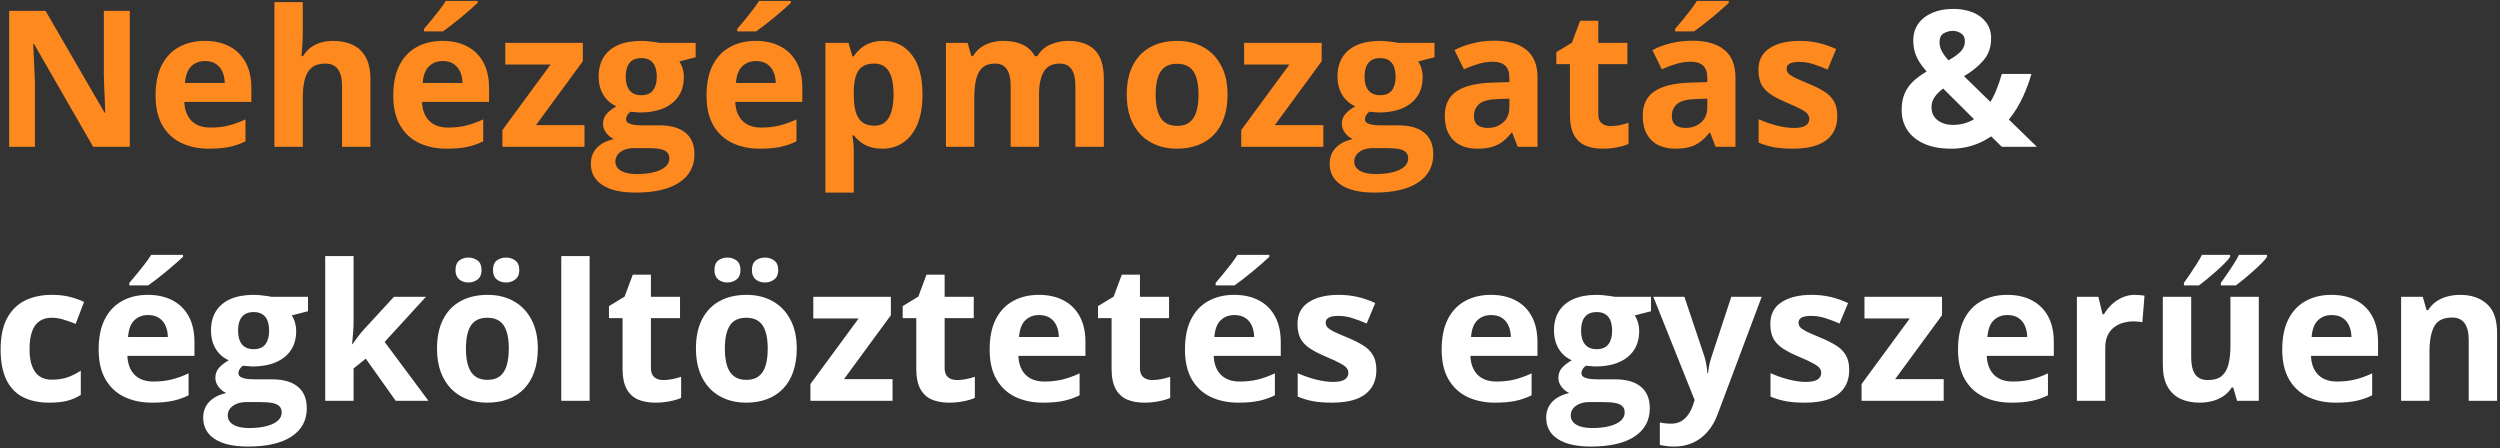 <svg xmlns="http://www.w3.org/2000/svg" width="630" height="113" viewBox="0 0 630 113" fill="none"><rect x="0" y="0" width="630" height="113" fill="#333333" stroke="none"/><path d="M32.711 37H23.477L8.57 11.078H8.359C8.422 12.156 8.477 13.242 8.523 14.336C8.57 15.43 8.617 16.523 8.664 17.617C8.711 18.695 8.758 19.781 8.805 20.875V37H2.312V2.734H11.477L26.359 28.398H26.523C26.492 27.336 26.453 26.281 26.406 25.234C26.359 24.188 26.312 23.141 26.266 22.094C26.234 21.047 26.203 20 26.172 18.953V2.734H32.711V37ZM51.602 10.305C54.023 10.305 56.109 10.773 57.859 11.711C59.609 12.633 60.961 13.977 61.914 15.742C62.867 17.508 63.344 19.664 63.344 22.211V25.68H46.445C46.523 27.695 47.125 29.281 48.25 30.438C49.391 31.578 50.969 32.148 52.984 32.148C54.656 32.148 56.188 31.977 57.578 31.633C58.969 31.289 60.398 30.773 61.867 30.086V35.617C60.57 36.258 59.211 36.727 57.789 37.023C56.383 37.32 54.672 37.469 52.656 37.469C50.031 37.469 47.703 36.984 45.672 36.016C43.656 35.047 42.07 33.57 40.914 31.586C39.773 29.602 39.203 27.102 39.203 24.086C39.203 21.023 39.719 18.477 40.75 16.445C41.797 14.398 43.25 12.867 45.109 11.852C46.969 10.82 49.133 10.305 51.602 10.305ZM51.648 15.391C50.258 15.391 49.102 15.836 48.18 16.727C47.273 17.617 46.75 19.016 46.609 20.922H56.641C56.625 19.859 56.43 18.914 56.055 18.086C55.695 17.258 55.148 16.602 54.414 16.117C53.695 15.633 52.773 15.391 51.648 15.391ZM76.305 0.531V7.961C76.305 9.258 76.258 10.492 76.164 11.664C76.086 12.836 76.023 13.664 75.977 14.148H76.352C76.914 13.242 77.578 12.508 78.344 11.945C79.125 11.383 79.984 10.969 80.922 10.703C81.859 10.438 82.867 10.305 83.945 10.305C85.836 10.305 87.484 10.641 88.891 11.312C90.297 11.969 91.391 13.008 92.172 14.43C92.953 15.836 93.344 17.664 93.344 19.914V37H86.195V21.695C86.195 19.82 85.852 18.406 85.164 17.453C84.477 16.5 83.414 16.023 81.977 16.023C80.539 16.023 79.406 16.359 78.578 17.031C77.75 17.688 77.164 18.664 76.82 19.961C76.477 21.242 76.305 22.812 76.305 24.672V37H69.156V0.531H76.305ZM111.508 10.305C113.93 10.305 116.016 10.773 117.766 11.711C119.516 12.633 120.867 13.977 121.82 15.742C122.773 17.508 123.25 19.664 123.25 22.211V25.68H106.352C106.43 27.695 107.031 29.281 108.156 30.438C109.297 31.578 110.875 32.148 112.891 32.148C114.562 32.148 116.094 31.977 117.484 31.633C118.875 31.289 120.305 30.773 121.773 30.086V35.617C120.477 36.258 119.117 36.727 117.695 37.023C116.289 37.32 114.578 37.469 112.562 37.469C109.938 37.469 107.609 36.984 105.578 36.016C103.562 35.047 101.977 33.57 100.82 31.586C99.68 29.602 99.109 27.102 99.109 24.086C99.109 21.023 99.625 18.477 100.656 16.445C101.703 14.398 103.156 12.867 105.016 11.852C106.875 10.82 109.039 10.305 111.508 10.305ZM111.555 15.391C110.164 15.391 109.008 15.836 108.086 16.727C107.18 17.617 106.656 19.016 106.516 20.922H116.547C116.531 19.859 116.336 18.914 115.961 18.086C115.602 17.258 115.055 16.602 114.32 16.117C113.602 15.633 112.68 15.391 111.555 15.391ZM120.367 0.227V0.719C119.914 1.156 119.32 1.695 118.586 2.336C117.852 2.977 117.062 3.648 116.219 4.352C115.375 5.039 114.547 5.703 113.734 6.344C112.922 6.969 112.211 7.492 111.602 7.914H106.844V7.281C107.359 6.688 107.953 5.984 108.625 5.172C109.312 4.344 109.992 3.492 110.664 2.617C111.336 1.742 111.898 0.945 112.352 0.227H120.367ZM147.297 37H126.602V32.781L138.742 16.258H127.328V10.797H146.875V15.438L135.062 31.539H147.297V37ZM160.164 48.531C156.508 48.531 153.711 47.891 151.773 46.609C149.852 45.344 148.891 43.562 148.891 41.266C148.891 39.688 149.383 38.367 150.367 37.305C151.352 36.242 152.797 35.484 154.703 35.031C153.969 34.719 153.328 34.211 152.781 33.508C152.234 32.789 151.961 32.031 151.961 31.234C151.961 30.234 152.25 29.406 152.828 28.75C153.406 28.078 154.242 27.422 155.336 26.781C153.961 26.188 152.867 25.234 152.055 23.922C151.258 22.609 150.859 21.062 150.859 19.281C150.859 17.375 151.273 15.758 152.102 14.43C152.945 13.086 154.164 12.062 155.758 11.359C157.367 10.656 159.32 10.305 161.617 10.305C162.102 10.305 162.664 10.336 163.305 10.398C163.945 10.461 164.531 10.531 165.062 10.609C165.609 10.688 165.977 10.75 166.164 10.797H175.305V14.43L171.203 15.484C171.578 16.062 171.859 16.68 172.047 17.336C172.234 17.992 172.328 18.688 172.328 19.422C172.328 22.234 171.344 24.43 169.375 26.008C167.422 27.57 164.703 28.352 161.219 28.352C160.391 28.305 159.609 28.242 158.875 28.164C158.516 28.445 158.242 28.742 158.055 29.055C157.867 29.367 157.773 29.695 157.773 30.039C157.773 30.383 157.914 30.672 158.195 30.906C158.492 31.125 158.93 31.297 159.508 31.422C160.102 31.531 160.836 31.586 161.711 31.586H166.164C169.039 31.586 171.227 32.203 172.727 33.438C174.242 34.672 175 36.484 175 38.875C175 41.938 173.719 44.312 171.156 46C168.609 47.688 164.945 48.531 160.164 48.531ZM160.469 43.867C162.172 43.867 163.633 43.703 164.852 43.375C166.086 43.062 167.031 42.609 167.688 42.016C168.344 41.438 168.672 40.742 168.672 39.93C168.672 39.273 168.477 38.75 168.086 38.359C167.711 37.984 167.133 37.719 166.352 37.562C165.586 37.406 164.602 37.328 163.398 37.328H159.695C158.82 37.328 158.031 37.469 157.328 37.75C156.641 38.031 156.094 38.422 155.688 38.922C155.281 39.438 155.078 40.031 155.078 40.703C155.078 41.688 155.547 42.461 156.484 43.023C157.438 43.586 158.766 43.867 160.469 43.867ZM161.617 23.992C162.961 23.992 163.945 23.578 164.57 22.75C165.195 21.922 165.508 20.797 165.508 19.375C165.508 17.797 165.18 16.617 164.523 15.836C163.883 15.039 162.914 14.641 161.617 14.641C160.305 14.641 159.32 15.039 158.664 15.836C158.008 16.617 157.68 17.797 157.68 19.375C157.68 20.797 158 21.922 158.641 22.75C159.297 23.578 160.289 23.992 161.617 23.992ZM190.445 10.305C192.867 10.305 194.953 10.773 196.703 11.711C198.453 12.633 199.805 13.977 200.758 15.742C201.711 17.508 202.188 19.664 202.188 22.211V25.68H185.289C185.367 27.695 185.969 29.281 187.094 30.438C188.234 31.578 189.812 32.148 191.828 32.148C193.5 32.148 195.031 31.977 196.422 31.633C197.812 31.289 199.242 30.773 200.711 30.086V35.617C199.414 36.258 198.055 36.727 196.633 37.023C195.227 37.32 193.516 37.469 191.5 37.469C188.875 37.469 186.547 36.984 184.516 36.016C182.5 35.047 180.914 33.57 179.758 31.586C178.617 29.602 178.047 27.102 178.047 24.086C178.047 21.023 178.562 18.477 179.594 16.445C180.641 14.398 182.094 12.867 183.953 11.852C185.812 10.82 187.977 10.305 190.445 10.305ZM190.492 15.391C189.102 15.391 187.945 15.836 187.023 16.727C186.117 17.617 185.594 19.016 185.453 20.922H195.484C195.469 19.859 195.273 18.914 194.898 18.086C194.539 17.258 193.992 16.602 193.258 16.117C192.539 15.633 191.617 15.391 190.492 15.391ZM199.305 0.227V0.719C198.852 1.156 198.258 1.695 197.523 2.336C196.789 2.977 196 3.648 195.156 4.352C194.312 5.039 193.484 5.703 192.672 6.344C191.859 6.969 191.148 7.492 190.539 7.914H185.781V7.281C186.297 6.688 186.891 5.984 187.562 5.172C188.25 4.344 188.93 3.492 189.602 2.617C190.273 1.742 190.836 0.945 191.289 0.227H199.305ZM222.578 10.305C225.531 10.305 227.914 11.453 229.727 13.75C231.555 16.047 232.469 19.414 232.469 23.852C232.469 26.82 232.039 29.32 231.18 31.352C230.32 33.367 229.133 34.891 227.617 35.922C226.102 36.953 224.359 37.469 222.391 37.469C221.125 37.469 220.039 37.312 219.133 37C218.227 36.672 217.453 36.258 216.812 35.758C216.172 35.242 215.617 34.695 215.148 34.117H214.773C214.898 34.742 214.992 35.383 215.055 36.039C215.117 36.695 215.148 37.336 215.148 37.961V48.531H208V10.797H213.812L214.82 14.195H215.148C215.617 13.492 216.188 12.844 216.859 12.25C217.531 11.656 218.336 11.188 219.273 10.844C220.227 10.484 221.328 10.305 222.578 10.305ZM220.281 16.023C219.031 16.023 218.039 16.281 217.305 16.797C216.57 17.312 216.031 18.086 215.688 19.117C215.359 20.148 215.18 21.453 215.148 23.031V23.805C215.148 25.492 215.305 26.922 215.617 28.094C215.945 29.266 216.484 30.156 217.234 30.766C218 31.375 219.047 31.68 220.375 31.68C221.469 31.68 222.367 31.375 223.07 30.766C223.773 30.156 224.297 29.266 224.641 28.094C225 26.906 225.18 25.461 225.18 23.758C225.18 21.195 224.781 19.266 223.984 17.969C223.188 16.672 221.953 16.023 220.281 16.023ZM269.148 10.305C272.117 10.305 274.359 11.07 275.875 12.602C277.406 14.117 278.172 16.555 278.172 19.914V37H271V21.695C271 19.82 270.68 18.406 270.039 17.453C269.398 16.5 268.406 16.023 267.062 16.023C265.172 16.023 263.828 16.703 263.031 18.062C262.234 19.406 261.836 21.336 261.836 23.852V37H254.688V21.695C254.688 20.445 254.547 19.398 254.266 18.555C253.984 17.711 253.555 17.078 252.977 16.656C252.398 16.234 251.656 16.023 250.75 16.023C249.422 16.023 248.375 16.359 247.609 17.031C246.859 17.688 246.32 18.664 245.992 19.961C245.68 21.242 245.523 22.812 245.523 24.672V37H238.375V10.797H243.836L244.797 14.148H245.195C245.727 13.242 246.391 12.508 247.188 11.945C248 11.383 248.891 10.969 249.859 10.703C250.828 10.438 251.812 10.305 252.812 10.305C254.734 10.305 256.359 10.617 257.688 11.242C259.031 11.867 260.062 12.836 260.781 14.148H261.414C262.195 12.805 263.297 11.828 264.719 11.219C266.156 10.609 267.633 10.305 269.148 10.305ZM309.344 23.852C309.344 26.039 309.047 27.977 308.453 29.664C307.875 31.352 307.023 32.781 305.898 33.953C304.789 35.109 303.445 35.984 301.867 36.578C300.305 37.172 298.539 37.469 296.57 37.469C294.727 37.469 293.031 37.172 291.484 36.578C289.953 35.984 288.617 35.109 287.477 33.953C286.352 32.781 285.477 31.352 284.852 29.664C284.242 27.977 283.938 26.039 283.938 23.852C283.938 20.945 284.453 18.484 285.484 16.469C286.516 14.453 287.984 12.922 289.891 11.875C291.797 10.828 294.07 10.305 296.711 10.305C299.164 10.305 301.336 10.828 303.227 11.875C305.133 12.922 306.625 14.453 307.703 16.469C308.797 18.484 309.344 20.945 309.344 23.852ZM291.227 23.852C291.227 25.57 291.414 27.016 291.789 28.188C292.164 29.359 292.75 30.242 293.547 30.836C294.344 31.43 295.383 31.727 296.664 31.727C297.93 31.727 298.953 31.43 299.734 30.836C300.531 30.242 301.109 29.359 301.469 28.188C301.844 27.016 302.031 25.57 302.031 23.852C302.031 22.117 301.844 20.68 301.469 19.539C301.109 18.383 300.531 17.516 299.734 16.938C298.938 16.359 297.898 16.07 296.617 16.07C294.727 16.07 293.352 16.719 292.492 18.016C291.648 19.312 291.227 21.258 291.227 23.852ZM333.484 37H312.789V32.781L324.93 16.258H313.516V10.797H333.062V15.438L321.25 31.539H333.484V37ZM346.352 48.531C342.695 48.531 339.898 47.891 337.961 46.609C336.039 45.344 335.078 43.562 335.078 41.266C335.078 39.688 335.57 38.367 336.555 37.305C337.539 36.242 338.984 35.484 340.891 35.031C340.156 34.719 339.516 34.211 338.969 33.508C338.422 32.789 338.148 32.031 338.148 31.234C338.148 30.234 338.438 29.406 339.016 28.75C339.594 28.078 340.43 27.422 341.523 26.781C340.148 26.188 339.055 25.234 338.242 23.922C337.445 22.609 337.047 21.062 337.047 19.281C337.047 17.375 337.461 15.758 338.289 14.43C339.133 13.086 340.352 12.062 341.945 11.359C343.555 10.656 345.508 10.305 347.805 10.305C348.289 10.305 348.852 10.336 349.492 10.398C350.133 10.461 350.719 10.531 351.25 10.609C351.797 10.688 352.164 10.75 352.352 10.797H361.492V14.43L357.391 15.484C357.766 16.062 358.047 16.68 358.234 17.336C358.422 17.992 358.516 18.688 358.516 19.422C358.516 22.234 357.531 24.43 355.562 26.008C353.609 27.57 350.891 28.352 347.406 28.352C346.578 28.305 345.797 28.242 345.062 28.164C344.703 28.445 344.43 28.742 344.242 29.055C344.055 29.367 343.961 29.695 343.961 30.039C343.961 30.383 344.102 30.672 344.383 30.906C344.68 31.125 345.117 31.297 345.695 31.422C346.289 31.531 347.023 31.586 347.898 31.586H352.352C355.227 31.586 357.414 32.203 358.914 33.438C360.43 34.672 361.188 36.484 361.188 38.875C361.188 41.938 359.906 44.312 357.344 46C354.797 47.688 351.133 48.531 346.352 48.531ZM346.656 43.867C348.359 43.867 349.82 43.703 351.039 43.375C352.273 43.062 353.219 42.609 353.875 42.016C354.531 41.438 354.859 40.742 354.859 39.93C354.859 39.273 354.664 38.75 354.273 38.359C353.898 37.984 353.32 37.719 352.539 37.562C351.773 37.406 350.789 37.328 349.586 37.328H345.883C345.008 37.328 344.219 37.469 343.516 37.75C342.828 38.031 342.281 38.422 341.875 38.922C341.469 39.438 341.266 40.031 341.266 40.703C341.266 41.688 341.734 42.461 342.672 43.023C343.625 43.586 344.953 43.867 346.656 43.867ZM347.805 23.992C349.148 23.992 350.133 23.578 350.758 22.75C351.383 21.922 351.695 20.797 351.695 19.375C351.695 17.797 351.367 16.617 350.711 15.836C350.07 15.039 349.102 14.641 347.805 14.641C346.492 14.641 345.508 15.039 344.852 15.836C344.195 16.617 343.867 17.797 343.867 19.375C343.867 20.797 344.188 21.922 344.828 22.75C345.484 23.578 346.477 23.992 347.805 23.992ZM376.562 10.258C380.078 10.258 382.773 11.023 384.648 12.555C386.523 14.086 387.461 16.414 387.461 19.539V37H382.469L381.086 33.438H380.898C380.148 34.375 379.383 35.141 378.602 35.734C377.82 36.328 376.922 36.766 375.906 37.047C374.891 37.328 373.656 37.469 372.203 37.469C370.656 37.469 369.266 37.172 368.031 36.578C366.812 35.984 365.852 35.078 365.148 33.859C364.445 32.625 364.094 31.062 364.094 29.172C364.094 26.391 365.07 24.344 367.023 23.031C368.977 21.703 371.906 20.969 375.812 20.828L380.359 20.688V19.539C380.359 18.164 380 17.156 379.281 16.516C378.562 15.875 377.562 15.555 376.281 15.555C375.016 15.555 373.773 15.734 372.555 16.094C371.336 16.453 370.117 16.906 368.898 17.453L366.531 12.625C367.922 11.891 369.477 11.312 371.195 10.891C372.93 10.469 374.719 10.258 376.562 10.258ZM380.359 24.859L377.594 24.953C375.281 25.016 373.672 25.43 372.766 26.195C371.875 26.961 371.43 27.969 371.43 29.219C371.43 30.312 371.75 31.094 372.391 31.562C373.031 32.016 373.867 32.242 374.898 32.242C376.43 32.242 377.719 31.789 378.766 30.883C379.828 29.977 380.359 28.688 380.359 27.016V24.859ZM405.883 31.773C406.664 31.773 407.422 31.695 408.156 31.539C408.906 31.383 409.648 31.188 410.383 30.953V36.273C409.617 36.617 408.664 36.898 407.523 37.117C406.398 37.352 405.164 37.469 403.82 37.469C402.258 37.469 400.852 37.219 399.602 36.719C398.367 36.203 397.391 35.32 396.672 34.07C395.969 32.805 395.617 31.047 395.617 28.797V16.164H392.195V13.141L396.133 10.75L398.195 5.219H402.766V10.797H410.102V16.164H402.766V28.797C402.766 29.797 403.047 30.547 403.609 31.047C404.188 31.531 404.945 31.773 405.883 31.773ZM426.438 10.258C429.953 10.258 432.648 11.023 434.523 12.555C436.398 14.086 437.336 16.414 437.336 19.539V37H432.344L430.961 33.438H430.773C430.023 34.375 429.258 35.141 428.477 35.734C427.695 36.328 426.797 36.766 425.781 37.047C424.766 37.328 423.531 37.469 422.078 37.469C420.531 37.469 419.141 37.172 417.906 36.578C416.688 35.984 415.727 35.078 415.023 33.859C414.32 32.625 413.969 31.062 413.969 29.172C413.969 26.391 414.945 24.344 416.898 23.031C418.852 21.703 421.781 20.969 425.688 20.828L430.234 20.688V19.539C430.234 18.164 429.875 17.156 429.156 16.516C428.438 15.875 427.438 15.555 426.156 15.555C424.891 15.555 423.648 15.734 422.43 16.094C421.211 16.453 419.992 16.906 418.773 17.453L416.406 12.625C417.797 11.891 419.352 11.312 421.07 10.891C422.805 10.469 424.594 10.258 426.438 10.258ZM430.234 24.859L427.469 24.953C425.156 25.016 423.547 25.43 422.641 26.195C421.75 26.961 421.305 27.969 421.305 29.219C421.305 30.312 421.625 31.094 422.266 31.562C422.906 32.016 423.742 32.242 424.773 32.242C426.305 32.242 427.594 31.789 428.641 30.883C429.703 29.977 430.234 28.688 430.234 27.016V24.859ZM435.648 0.227V0.719C435.195 1.156 434.602 1.695 433.867 2.336C433.133 2.977 432.344 3.648 431.5 4.352C430.656 5.039 429.828 5.703 429.016 6.344C428.203 6.969 427.492 7.492 426.883 7.914H422.125V7.281C422.641 6.688 423.234 5.984 423.906 5.172C424.594 4.344 425.273 3.492 425.945 2.617C426.617 1.742 427.18 0.945 427.633 0.227H435.648ZM463 29.219C463 31 462.578 32.508 461.734 33.742C460.906 34.961 459.664 35.891 458.008 36.531C456.352 37.156 454.289 37.469 451.82 37.469C449.992 37.469 448.422 37.352 447.109 37.117C445.812 36.883 444.5 36.492 443.172 35.945V30.039C444.594 30.68 446.117 31.211 447.742 31.633C449.383 32.039 450.82 32.242 452.055 32.242C453.445 32.242 454.438 32.039 455.031 31.633C455.641 31.211 455.945 30.664 455.945 29.992C455.945 29.555 455.82 29.164 455.57 28.82C455.336 28.461 454.82 28.062 454.023 27.625C453.227 27.172 451.977 26.586 450.273 25.867C448.633 25.18 447.281 24.484 446.219 23.781C445.172 23.078 444.391 22.25 443.875 21.297C443.375 20.328 443.125 19.102 443.125 17.617C443.125 15.195 444.062 13.375 445.938 12.156C447.828 10.922 450.352 10.305 453.508 10.305C455.133 10.305 456.68 10.469 458.148 10.797C459.633 11.125 461.156 11.648 462.719 12.367L460.562 17.523C459.266 16.961 458.039 16.5 456.883 16.141C455.742 15.781 454.578 15.602 453.391 15.602C452.344 15.602 451.555 15.742 451.023 16.023C450.492 16.305 450.227 16.734 450.227 17.312C450.227 17.734 450.359 18.109 450.625 18.438C450.906 18.766 451.438 19.133 452.219 19.539C453.016 19.93 454.18 20.438 455.711 21.062C457.195 21.672 458.484 22.312 459.578 22.984C460.672 23.641 461.516 24.461 462.109 25.445C462.703 26.414 463 27.672 463 29.219Z" fill="#FE891F"></path><path d="M492.18 2.242C494.023 2.242 495.664 2.531 497.102 3.109C498.539 3.688 499.672 4.531 500.5 5.641C501.344 6.75 501.766 8.102 501.766 9.695C501.766 11.898 501.109 13.75 499.797 15.25C498.5 16.75 496.875 18.062 494.922 19.188L501.578 25.68C502.234 24.602 502.789 23.461 503.242 22.258C503.711 21.055 504.117 19.844 504.461 18.625H511.914C511.43 20.422 510.719 22.344 509.781 24.391C508.859 26.422 507.68 28.336 506.242 30.133L513.297 37H504.461L501.766 34.352C500.844 34.992 499.852 35.547 498.789 36.016C497.742 36.484 496.617 36.844 495.414 37.094C494.227 37.344 492.969 37.469 491.641 37.469C489.047 37.469 486.82 37.062 484.961 36.25C483.102 35.438 481.68 34.305 480.695 32.852C479.711 31.383 479.219 29.68 479.219 27.742C479.219 26.117 479.469 24.727 479.969 23.57C480.469 22.398 481.188 21.375 482.125 20.5C483.062 19.609 484.188 18.789 485.5 18.039C484.672 17.07 484.008 16.164 483.508 15.32C483.023 14.477 482.672 13.641 482.453 12.812C482.25 11.969 482.148 11.086 482.148 10.164C482.148 8.539 482.57 7.141 483.414 5.969C484.273 4.781 485.453 3.867 486.953 3.227C488.469 2.57 490.211 2.242 492.18 2.242ZM489.672 22.305C489.078 22.758 488.555 23.227 488.102 23.711C487.664 24.195 487.328 24.711 487.094 25.258C486.859 25.805 486.742 26.406 486.742 27.062C486.742 28.438 487.258 29.516 488.289 30.297C489.32 31.078 490.602 31.469 492.133 31.469C493.164 31.469 494.125 31.344 495.016 31.094C495.906 30.844 496.719 30.492 497.453 30.039L489.672 22.305ZM492.133 7.773C491.336 7.773 490.57 7.977 489.836 8.383C489.117 8.789 488.758 9.547 488.758 10.656C488.758 11.438 488.961 12.203 489.367 12.953C489.773 13.688 490.312 14.438 490.984 15.203C492.328 14.469 493.359 13.734 494.078 13C494.797 12.25 495.156 11.398 495.156 10.445C495.156 9.492 494.828 8.812 494.172 8.406C493.531 7.984 492.852 7.773 492.133 7.773ZM12.391 101.469C9.797 101.469 7.586 101 5.758 100.062C3.93 99.109 2.539 97.641 1.586 95.656C0.633 93.672 0.156 91.133 0.156 88.039C0.156 84.836 0.695 82.227 1.773 80.211C2.867 78.18 4.375 76.688 6.297 75.734C8.234 74.781 10.477 74.305 13.023 74.305C14.836 74.305 16.398 74.484 17.711 74.844C19.039 75.188 20.195 75.602 21.18 76.086L19.07 81.617C17.945 81.164 16.898 80.797 15.93 80.516C14.961 80.219 13.992 80.07 13.023 80.07C11.773 80.07 10.734 80.367 9.906 80.961C9.078 81.539 8.461 82.414 8.055 83.586C7.648 84.758 7.445 86.227 7.445 87.992C7.445 89.727 7.664 91.164 8.102 92.305C8.539 93.445 9.172 94.297 10 94.859C10.828 95.406 11.836 95.68 13.023 95.68C14.508 95.68 15.828 95.484 16.984 95.094C18.141 94.688 19.266 94.125 20.359 93.406V99.523C19.266 100.211 18.117 100.703 16.914 101C15.727 101.312 14.219 101.469 12.391 101.469ZM37.258 74.305C39.68 74.305 41.766 74.773 43.516 75.711C45.266 76.633 46.617 77.977 47.57 79.742C48.523 81.508 49 83.664 49 86.211V89.68H32.102C32.18 91.695 32.781 93.281 33.906 94.438C35.047 95.578 36.625 96.148 38.641 96.148C40.312 96.148 41.844 95.977 43.234 95.633C44.625 95.289 46.055 94.773 47.523 94.086V99.617C46.227 100.258 44.867 100.727 43.445 101.023C42.039 101.32 40.328 101.469 38.312 101.469C35.688 101.469 33.359 100.984 31.328 100.016C29.312 99.047 27.727 97.57 26.57 95.586C25.43 93.602 24.859 91.102 24.859 88.086C24.859 85.023 25.375 82.477 26.406 80.445C27.453 78.398 28.906 76.867 30.766 75.852C32.625 74.82 34.789 74.305 37.258 74.305ZM37.305 79.391C35.914 79.391 34.758 79.836 33.836 80.727C32.93 81.617 32.406 83.016 32.266 84.922H42.297C42.281 83.859 42.086 82.914 41.711 82.086C41.352 81.258 40.805 80.602 40.07 80.117C39.352 79.633 38.43 79.391 37.305 79.391ZM46.117 64.227V64.719C45.664 65.156 45.07 65.695 44.336 66.336C43.602 66.977 42.812 67.648 41.969 68.352C41.125 69.039 40.297 69.703 39.484 70.344C38.672 70.969 37.961 71.492 37.352 71.914H32.594V71.281C33.109 70.688 33.703 69.984 34.375 69.172C35.062 68.344 35.742 67.492 36.414 66.617C37.086 65.742 37.648 64.945 38.102 64.227H46.117ZM62.477 112.531C58.82 112.531 56.023 111.891 54.086 110.609C52.164 109.344 51.203 107.562 51.203 105.266C51.203 103.688 51.695 102.367 52.68 101.305C53.664 100.242 55.109 99.484 57.016 99.031C56.281 98.719 55.641 98.211 55.094 97.508C54.547 96.789 54.273 96.031 54.273 95.234C54.273 94.234 54.562 93.406 55.141 92.75C55.719 92.078 56.555 91.422 57.648 90.781C56.273 90.188 55.18 89.234 54.367 87.922C53.57 86.609 53.172 85.062 53.172 83.281C53.172 81.375 53.586 79.758 54.414 78.43C55.258 77.086 56.477 76.062 58.07 75.359C59.68 74.656 61.633 74.305 63.93 74.305C64.414 74.305 64.977 74.336 65.617 74.398C66.258 74.461 66.844 74.531 67.375 74.609C67.922 74.688 68.289 74.75 68.477 74.797H77.617V78.43L73.516 79.484C73.891 80.062 74.172 80.68 74.359 81.336C74.547 81.992 74.641 82.688 74.641 83.422C74.641 86.234 73.656 88.43 71.688 90.008C69.734 91.57 67.016 92.352 63.531 92.352C62.703 92.305 61.922 92.242 61.188 92.164C60.828 92.445 60.555 92.742 60.367 93.055C60.18 93.367 60.086 93.695 60.086 94.039C60.086 94.383 60.227 94.672 60.508 94.906C60.805 95.125 61.242 95.297 61.82 95.422C62.414 95.531 63.148 95.586 64.023 95.586H68.477C71.352 95.586 73.539 96.203 75.039 97.438C76.555 98.672 77.312 100.484 77.312 102.875C77.312 105.938 76.031 108.312 73.469 110C70.922 111.688 67.258 112.531 62.477 112.531ZM62.781 107.867C64.484 107.867 65.945 107.703 67.164 107.375C68.398 107.062 69.344 106.609 70 106.016C70.656 105.438 70.984 104.742 70.984 103.93C70.984 103.273 70.789 102.75 70.398 102.359C70.023 101.984 69.445 101.719 68.664 101.562C67.898 101.406 66.914 101.328 65.711 101.328H62.008C61.133 101.328 60.344 101.469 59.641 101.75C58.953 102.031 58.406 102.422 58 102.922C57.594 103.438 57.391 104.031 57.391 104.703C57.391 105.688 57.859 106.461 58.797 107.023C59.75 107.586 61.078 107.867 62.781 107.867ZM63.93 87.992C65.273 87.992 66.258 87.578 66.883 86.75C67.508 85.922 67.82 84.797 67.82 83.375C67.82 81.797 67.492 80.617 66.836 79.836C66.195 79.039 65.227 78.641 63.93 78.641C62.617 78.641 61.633 79.039 60.977 79.836C60.32 80.617 59.992 81.797 59.992 83.375C59.992 84.797 60.312 85.922 60.953 86.75C61.609 87.578 62.602 87.992 63.93 87.992ZM89.102 64.531V80.844C89.102 81.828 89.062 82.812 88.984 83.797C88.906 84.781 88.82 85.766 88.727 86.75H88.82C89.305 86.062 89.797 85.383 90.297 84.711C90.812 84.039 91.359 83.391 91.938 82.766L99.273 74.797H107.336L96.93 86.164L107.969 101H99.719L92.172 90.383L89.102 92.844V101H81.953V64.531H89.102ZM135.531 87.852C135.531 90.039 135.234 91.977 134.641 93.664C134.062 95.352 133.211 96.781 132.086 97.953C130.977 99.109 129.633 99.984 128.055 100.578C126.492 101.172 124.727 101.469 122.758 101.469C120.914 101.469 119.219 101.172 117.672 100.578C116.141 99.984 114.805 99.109 113.664 97.953C112.539 96.781 111.664 95.352 111.039 93.664C110.43 91.977 110.125 90.039 110.125 87.852C110.125 84.945 110.641 82.484 111.672 80.469C112.703 78.453 114.172 76.922 116.078 75.875C117.984 74.828 120.258 74.305 122.898 74.305C125.352 74.305 127.523 74.828 129.414 75.875C131.32 76.922 132.812 78.453 133.891 80.469C134.984 82.484 135.531 84.945 135.531 87.852ZM117.414 87.852C117.414 89.57 117.602 91.016 117.977 92.188C118.352 93.359 118.938 94.242 119.734 94.836C120.531 95.43 121.57 95.727 122.852 95.727C124.117 95.727 125.141 95.43 125.922 94.836C126.719 94.242 127.297 93.359 127.656 92.188C128.031 91.016 128.219 89.57 128.219 87.852C128.219 86.117 128.031 84.68 127.656 83.539C127.297 82.383 126.719 81.516 125.922 80.938C125.125 80.359 124.086 80.07 122.805 80.07C120.914 80.07 119.539 80.719 118.68 82.016C117.836 83.312 117.414 85.258 117.414 87.852ZM114.789 68.07C114.789 66.961 115.102 66.156 115.727 65.656C116.367 65.156 117.141 64.906 118.047 64.906C118.938 64.906 119.711 65.156 120.367 65.656C121.023 66.156 121.352 66.961 121.352 68.07C121.352 69.117 121.023 69.898 120.367 70.414C119.711 70.93 118.938 71.188 118.047 71.188C117.141 71.188 116.367 70.93 115.727 70.414C115.102 69.898 114.789 69.117 114.789 68.07ZM124.234 68.07C124.234 66.961 124.547 66.156 125.172 65.656C125.812 65.156 126.602 64.906 127.539 64.906C128.43 64.906 129.203 65.156 129.859 65.656C130.531 66.156 130.867 66.961 130.867 68.07C130.867 69.117 130.531 69.898 129.859 70.414C129.203 70.93 128.43 71.188 127.539 71.188C126.602 71.188 125.812 70.93 125.172 70.414C124.547 69.898 124.234 69.117 124.234 68.07ZM148.586 101H141.438V64.531H148.586V101ZM167.148 95.773C167.93 95.773 168.688 95.695 169.422 95.539C170.172 95.383 170.914 95.188 171.648 94.953V100.273C170.883 100.617 169.93 100.898 168.789 101.117C167.664 101.352 166.43 101.469 165.086 101.469C163.523 101.469 162.117 101.219 160.867 100.719C159.633 100.203 158.656 99.32 157.938 98.07C157.234 96.805 156.883 95.047 156.883 92.797V80.164H153.461V77.141L157.398 74.75L159.461 69.219H164.031V74.797H171.367V80.164H164.031V92.797C164.031 93.797 164.312 94.547 164.875 95.047C165.453 95.531 166.211 95.773 167.148 95.773ZM200.781 87.852C200.781 90.039 200.484 91.977 199.891 93.664C199.312 95.352 198.461 96.781 197.336 97.953C196.227 99.109 194.883 99.984 193.305 100.578C191.742 101.172 189.977 101.469 188.008 101.469C186.164 101.469 184.469 101.172 182.922 100.578C181.391 99.984 180.055 99.109 178.914 97.953C177.789 96.781 176.914 95.352 176.289 93.664C175.68 91.977 175.375 90.039 175.375 87.852C175.375 84.945 175.891 82.484 176.922 80.469C177.953 78.453 179.422 76.922 181.328 75.875C183.234 74.828 185.508 74.305 188.148 74.305C190.602 74.305 192.773 74.828 194.664 75.875C196.57 76.922 198.062 78.453 199.141 80.469C200.234 82.484 200.781 84.945 200.781 87.852ZM182.664 87.852C182.664 89.57 182.852 91.016 183.227 92.188C183.602 93.359 184.188 94.242 184.984 94.836C185.781 95.43 186.82 95.727 188.102 95.727C189.367 95.727 190.391 95.43 191.172 94.836C191.969 94.242 192.547 93.359 192.906 92.188C193.281 91.016 193.469 89.57 193.469 87.852C193.469 86.117 193.281 84.68 192.906 83.539C192.547 82.383 191.969 81.516 191.172 80.938C190.375 80.359 189.336 80.07 188.055 80.07C186.164 80.07 184.789 80.719 183.93 82.016C183.086 83.312 182.664 85.258 182.664 87.852ZM180.039 68.07C180.039 66.961 180.352 66.156 180.977 65.656C181.617 65.156 182.391 64.906 183.297 64.906C184.188 64.906 184.961 65.156 185.617 65.656C186.273 66.156 186.602 66.961 186.602 68.07C186.602 69.117 186.273 69.898 185.617 70.414C184.961 70.93 184.188 71.188 183.297 71.188C182.391 71.188 181.617 70.93 180.977 70.414C180.352 69.898 180.039 69.117 180.039 68.07ZM189.484 68.07C189.484 66.961 189.797 66.156 190.422 65.656C191.062 65.156 191.852 64.906 192.789 64.906C193.68 64.906 194.453 65.156 195.109 65.656C195.781 66.156 196.117 66.961 196.117 68.07C196.117 69.117 195.781 69.898 195.109 70.414C194.453 70.93 193.68 71.188 192.789 71.188C191.852 71.188 191.062 70.93 190.422 70.414C189.797 69.898 189.484 69.117 189.484 68.07ZM224.922 101H204.227V96.781L216.367 80.258H204.953V74.797H224.5V79.438L212.688 95.539H224.922V101ZM241.164 95.773C241.945 95.773 242.703 95.695 243.438 95.539C244.188 95.383 244.93 95.188 245.664 94.953V100.273C244.898 100.617 243.945 100.898 242.805 101.117C241.68 101.352 240.445 101.469 239.102 101.469C237.539 101.469 236.133 101.219 234.883 100.719C233.648 100.203 232.672 99.32 231.953 98.07C231.25 96.805 230.898 95.047 230.898 92.797V80.164H227.477V77.141L231.414 74.75L233.477 69.219H238.047V74.797H245.383V80.164H238.047V92.797C238.047 93.797 238.328 94.547 238.891 95.047C239.469 95.531 240.227 95.773 241.164 95.773ZM261.789 74.305C264.211 74.305 266.297 74.773 268.047 75.711C269.797 76.633 271.148 77.977 272.102 79.742C273.055 81.508 273.531 83.664 273.531 86.211V89.68H256.633C256.711 91.695 257.312 93.281 258.438 94.438C259.578 95.578 261.156 96.148 263.172 96.148C264.844 96.148 266.375 95.977 267.766 95.633C269.156 95.289 270.586 94.773 272.055 94.086V99.617C270.758 100.258 269.398 100.727 267.977 101.023C266.57 101.32 264.859 101.469 262.844 101.469C260.219 101.469 257.891 100.984 255.859 100.016C253.844 99.047 252.258 97.57 251.102 95.586C249.961 93.602 249.391 91.102 249.391 88.086C249.391 85.023 249.906 82.477 250.938 80.445C251.984 78.398 253.438 76.867 255.297 75.852C257.156 74.82 259.32 74.305 261.789 74.305ZM261.836 79.391C260.445 79.391 259.289 79.836 258.367 80.727C257.461 81.617 256.938 83.016 256.797 84.922H266.828C266.812 83.859 266.617 82.914 266.242 82.086C265.883 81.258 265.336 80.602 264.602 80.117C263.883 79.633 262.961 79.391 261.836 79.391ZM290.383 95.773C291.164 95.773 291.922 95.695 292.656 95.539C293.406 95.383 294.148 95.188 294.883 94.953V100.273C294.117 100.617 293.164 100.898 292.023 101.117C290.898 101.352 289.664 101.469 288.32 101.469C286.758 101.469 285.352 101.219 284.102 100.719C282.867 100.203 281.891 99.32 281.172 98.07C280.469 96.805 280.117 95.047 280.117 92.797V80.164H276.695V77.141L280.633 74.75L282.695 69.219H287.266V74.797H294.602V80.164H287.266V92.797C287.266 93.797 287.547 94.547 288.109 95.047C288.688 95.531 289.445 95.773 290.383 95.773ZM311.008 74.305C313.43 74.305 315.516 74.773 317.266 75.711C319.016 76.633 320.367 77.977 321.32 79.742C322.273 81.508 322.75 83.664 322.75 86.211V89.68H305.852C305.93 91.695 306.531 93.281 307.656 94.438C308.797 95.578 310.375 96.148 312.391 96.148C314.062 96.148 315.594 95.977 316.984 95.633C318.375 95.289 319.805 94.773 321.273 94.086V99.617C319.977 100.258 318.617 100.727 317.195 101.023C315.789 101.32 314.078 101.469 312.062 101.469C309.438 101.469 307.109 100.984 305.078 100.016C303.062 99.047 301.477 97.57 300.32 95.586C299.18 93.602 298.609 91.102 298.609 88.086C298.609 85.023 299.125 82.477 300.156 80.445C301.203 78.398 302.656 76.867 304.516 75.852C306.375 74.82 308.539 74.305 311.008 74.305ZM311.055 79.391C309.664 79.391 308.508 79.836 307.586 80.727C306.68 81.617 306.156 83.016 306.016 84.922H316.047C316.031 83.859 315.836 82.914 315.461 82.086C315.102 81.258 314.555 80.602 313.82 80.117C313.102 79.633 312.18 79.391 311.055 79.391ZM319.867 64.227V64.719C319.414 65.156 318.82 65.695 318.086 66.336C317.352 66.977 316.562 67.648 315.719 68.352C314.875 69.039 314.047 69.703 313.234 70.344C312.422 70.969 311.711 71.492 311.102 71.914H306.344V71.281C306.859 70.688 307.453 69.984 308.125 69.172C308.812 68.344 309.492 67.492 310.164 66.617C310.836 65.742 311.398 64.945 311.852 64.227H319.867ZM346.844 93.219C346.844 95 346.422 96.508 345.578 97.742C344.75 98.961 343.508 99.891 341.852 100.531C340.195 101.156 338.133 101.469 335.664 101.469C333.836 101.469 332.266 101.352 330.953 101.117C329.656 100.883 328.344 100.492 327.016 99.945V94.039C328.438 94.68 329.961 95.211 331.586 95.633C333.227 96.039 334.664 96.242 335.898 96.242C337.289 96.242 338.281 96.039 338.875 95.633C339.484 95.211 339.789 94.664 339.789 93.992C339.789 93.555 339.664 93.164 339.414 92.82C339.18 92.461 338.664 92.062 337.867 91.625C337.07 91.172 335.82 90.586 334.117 89.867C332.477 89.18 331.125 88.484 330.062 87.781C329.016 87.078 328.234 86.25 327.719 85.297C327.219 84.328 326.969 83.102 326.969 81.617C326.969 79.195 327.906 77.375 329.781 76.156C331.672 74.922 334.195 74.305 337.352 74.305C338.977 74.305 340.523 74.469 341.992 74.797C343.477 75.125 345 75.648 346.562 76.367L344.406 81.523C343.109 80.961 341.883 80.5 340.727 80.141C339.586 79.781 338.422 79.602 337.234 79.602C336.188 79.602 335.398 79.742 334.867 80.023C334.336 80.305 334.07 80.734 334.07 81.312C334.07 81.734 334.203 82.109 334.469 82.438C334.75 82.766 335.281 83.133 336.062 83.539C336.859 83.93 338.023 84.438 339.555 85.062C341.039 85.672 342.328 86.312 343.422 86.984C344.516 87.641 345.359 88.461 345.953 89.445C346.547 90.414 346.844 91.672 346.844 93.219ZM375.695 74.305C378.117 74.305 380.203 74.773 381.953 75.711C383.703 76.633 385.055 77.977 386.008 79.742C386.961 81.508 387.438 83.664 387.438 86.211V89.68H370.539C370.617 91.695 371.219 93.281 372.344 94.438C373.484 95.578 375.062 96.148 377.078 96.148C378.75 96.148 380.281 95.977 381.672 95.633C383.062 95.289 384.492 94.773 385.961 94.086V99.617C384.664 100.258 383.305 100.727 381.883 101.023C380.477 101.32 378.766 101.469 376.75 101.469C374.125 101.469 371.797 100.984 369.766 100.016C367.75 99.047 366.164 97.57 365.008 95.586C363.867 93.602 363.297 91.102 363.297 88.086C363.297 85.023 363.812 82.477 364.844 80.445C365.891 78.398 367.344 76.867 369.203 75.852C371.062 74.82 373.227 74.305 375.695 74.305ZM375.742 79.391C374.352 79.391 373.195 79.836 372.273 80.727C371.367 81.617 370.844 83.016 370.703 84.922H380.734C380.719 83.859 380.523 82.914 380.148 82.086C379.789 81.258 379.242 80.602 378.508 80.117C377.789 79.633 376.867 79.391 375.742 79.391ZM400.914 112.531C397.258 112.531 394.461 111.891 392.523 110.609C390.602 109.344 389.641 107.562 389.641 105.266C389.641 103.688 390.133 102.367 391.117 101.305C392.102 100.242 393.547 99.484 395.453 99.031C394.719 98.719 394.078 98.211 393.531 97.508C392.984 96.789 392.711 96.031 392.711 95.234C392.711 94.234 393 93.406 393.578 92.75C394.156 92.078 394.992 91.422 396.086 90.781C394.711 90.188 393.617 89.234 392.805 87.922C392.008 86.609 391.609 85.062 391.609 83.281C391.609 81.375 392.023 79.758 392.852 78.43C393.695 77.086 394.914 76.062 396.508 75.359C398.117 74.656 400.07 74.305 402.367 74.305C402.852 74.305 403.414 74.336 404.055 74.398C404.695 74.461 405.281 74.531 405.812 74.609C406.359 74.688 406.727 74.75 406.914 74.797H416.055V78.43L411.953 79.484C412.328 80.062 412.609 80.68 412.797 81.336C412.984 81.992 413.078 82.688 413.078 83.422C413.078 86.234 412.094 88.43 410.125 90.008C408.172 91.57 405.453 92.352 401.969 92.352C401.141 92.305 400.359 92.242 399.625 92.164C399.266 92.445 398.992 92.742 398.805 93.055C398.617 93.367 398.523 93.695 398.523 94.039C398.523 94.383 398.664 94.672 398.945 94.906C399.242 95.125 399.68 95.297 400.258 95.422C400.852 95.531 401.586 95.586 402.461 95.586H406.914C409.789 95.586 411.977 96.203 413.477 97.438C414.992 98.672 415.75 100.484 415.75 102.875C415.75 105.938 414.469 108.312 411.906 110C409.359 111.688 405.695 112.531 400.914 112.531ZM401.219 107.867C402.922 107.867 404.383 107.703 405.602 107.375C406.836 107.062 407.781 106.609 408.438 106.016C409.094 105.438 409.422 104.742 409.422 103.93C409.422 103.273 409.227 102.75 408.836 102.359C408.461 101.984 407.883 101.719 407.102 101.562C406.336 101.406 405.352 101.328 404.148 101.328H400.445C399.57 101.328 398.781 101.469 398.078 101.75C397.391 102.031 396.844 102.422 396.438 102.922C396.031 103.438 395.828 104.031 395.828 104.703C395.828 105.688 396.297 106.461 397.234 107.023C398.188 107.586 399.516 107.867 401.219 107.867ZM402.367 87.992C403.711 87.992 404.695 87.578 405.32 86.75C405.945 85.922 406.258 84.797 406.258 83.375C406.258 81.797 405.93 80.617 405.273 79.836C404.633 79.039 403.664 78.641 402.367 78.641C401.055 78.641 400.07 79.039 399.414 79.836C398.758 80.617 398.43 81.797 398.43 83.375C398.43 84.797 398.75 85.922 399.391 86.75C400.047 87.578 401.039 87.992 402.367 87.992ZM416.641 74.797H424.469L429.414 89.539C429.57 90.008 429.703 90.484 429.812 90.969C429.922 91.453 430.016 91.953 430.094 92.469C430.172 92.984 430.234 93.523 430.281 94.086H430.422C430.516 93.242 430.641 92.453 430.797 91.719C430.969 90.984 431.18 90.258 431.43 89.539L436.281 74.797H443.945L432.859 104.352C432.188 106.164 431.312 107.672 430.234 108.875C429.156 110.094 427.914 111.008 426.508 111.617C425.117 112.227 423.586 112.531 421.914 112.531C421.102 112.531 420.398 112.484 419.805 112.391C419.211 112.312 418.703 112.227 418.281 112.133V106.461C418.609 106.539 419.023 106.609 419.523 106.672C420.023 106.734 420.547 106.766 421.094 106.766C422.094 106.766 422.953 106.555 423.672 106.133C424.391 105.711 424.992 105.141 425.477 104.422C425.961 103.719 426.344 102.945 426.625 102.102L427.047 100.812L416.641 74.797ZM466 93.219C466 95 465.578 96.508 464.734 97.742C463.906 98.961 462.664 99.891 461.008 100.531C459.352 101.156 457.289 101.469 454.82 101.469C452.992 101.469 451.422 101.352 450.109 101.117C448.812 100.883 447.5 100.492 446.172 99.945V94.039C447.594 94.68 449.117 95.211 450.742 95.633C452.383 96.039 453.82 96.242 455.055 96.242C456.445 96.242 457.438 96.039 458.031 95.633C458.641 95.211 458.945 94.664 458.945 93.992C458.945 93.555 458.82 93.164 458.57 92.82C458.336 92.461 457.82 92.062 457.023 91.625C456.227 91.172 454.977 90.586 453.273 89.867C451.633 89.18 450.281 88.484 449.219 87.781C448.172 87.078 447.391 86.25 446.875 85.297C446.375 84.328 446.125 83.102 446.125 81.617C446.125 79.195 447.062 77.375 448.938 76.156C450.828 74.922 453.352 74.305 456.508 74.305C458.133 74.305 459.68 74.469 461.148 74.797C462.633 75.125 464.156 75.648 465.719 76.367L463.562 81.523C462.266 80.961 461.039 80.5 459.883 80.141C458.742 79.781 457.578 79.602 456.391 79.602C455.344 79.602 454.555 79.742 454.023 80.023C453.492 80.305 453.227 80.734 453.227 81.312C453.227 81.734 453.359 82.109 453.625 82.438C453.906 82.766 454.438 83.133 455.219 83.539C456.016 83.93 457.18 84.438 458.711 85.062C460.195 85.672 461.484 86.312 462.578 86.984C463.672 87.641 464.516 88.461 465.109 89.445C465.703 90.414 466 91.672 466 93.219ZM489.812 101H469.117V96.781L481.258 80.258H469.844V74.797H489.391V79.438L477.578 95.539H489.812V101ZM505.82 74.305C508.242 74.305 510.328 74.773 512.078 75.711C513.828 76.633 515.18 77.977 516.133 79.742C517.086 81.508 517.562 83.664 517.562 86.211V89.68H500.664C500.742 91.695 501.344 93.281 502.469 94.438C503.609 95.578 505.188 96.148 507.203 96.148C508.875 96.148 510.406 95.977 511.797 95.633C513.188 95.289 514.617 94.773 516.086 94.086V99.617C514.789 100.258 513.43 100.727 512.008 101.023C510.602 101.32 508.891 101.469 506.875 101.469C504.25 101.469 501.922 100.984 499.891 100.016C497.875 99.047 496.289 97.57 495.133 95.586C493.992 93.602 493.422 91.102 493.422 88.086C493.422 85.023 493.938 82.477 494.969 80.445C496.016 78.398 497.469 76.867 499.328 75.852C501.188 74.82 503.352 74.305 505.82 74.305ZM505.867 79.391C504.477 79.391 503.32 79.836 502.398 80.727C501.492 81.617 500.969 83.016 500.828 84.922H510.859C510.844 83.859 510.648 82.914 510.273 82.086C509.914 81.258 509.367 80.602 508.633 80.117C507.914 79.633 506.992 79.391 505.867 79.391ZM538 74.305C538.359 74.305 538.773 74.328 539.242 74.375C539.727 74.406 540.117 74.453 540.414 74.516L539.875 81.219C539.641 81.141 539.305 81.086 538.867 81.055C538.445 81.008 538.078 80.984 537.766 80.984C536.844 80.984 535.945 81.102 535.07 81.336C534.211 81.57 533.438 81.953 532.75 82.484C532.062 83 531.516 83.688 531.109 84.547C530.719 85.391 530.523 86.43 530.523 87.664V101H523.375V74.797H528.789L529.844 79.203H530.195C530.711 78.312 531.352 77.5 532.117 76.766C532.898 76.016 533.781 75.422 534.766 74.984C535.766 74.531 536.844 74.305 538 74.305ZM569.219 74.797V101H563.734L562.773 97.648H562.398C561.836 98.539 561.133 99.266 560.289 99.828C559.445 100.391 558.516 100.805 557.5 101.07C556.484 101.336 555.43 101.469 554.336 101.469C552.461 101.469 550.828 101.141 549.438 100.484C548.047 99.812 546.961 98.773 546.18 97.367C545.414 95.961 545.031 94.133 545.031 91.883V74.797H552.18V90.102C552.18 91.977 552.516 93.391 553.188 94.344C553.859 95.297 554.93 95.773 556.398 95.773C557.852 95.773 558.992 95.445 559.82 94.789C560.648 94.117 561.227 93.141 561.555 91.859C561.898 90.562 562.07 88.984 562.07 87.125V74.797H569.219ZM571.281 64.227V64.719C571.031 65.141 570.594 65.664 569.969 66.289C569.359 66.914 568.656 67.578 567.859 68.281C567.078 68.984 566.297 69.656 565.516 70.297C564.734 70.938 564.047 71.477 563.453 71.914H559.656V71.281C560.109 70.672 560.617 69.953 561.18 69.125C561.758 68.297 562.32 67.453 562.867 66.594C563.414 65.734 563.867 64.945 564.227 64.227H571.281ZM561.977 64.227V64.719C561.727 65.141 561.289 65.664 560.664 66.289C560.055 66.914 559.352 67.578 558.555 68.281C557.773 68.984 556.992 69.656 556.211 70.297C555.43 70.938 554.742 71.477 554.148 71.914H550.352V71.281C550.805 70.672 551.305 69.953 551.852 69.125C552.414 68.297 552.969 67.453 553.516 66.594C554.062 65.734 554.523 64.945 554.898 64.227H561.977ZM587.523 74.305C589.945 74.305 592.031 74.773 593.781 75.711C595.531 76.633 596.883 77.977 597.836 79.742C598.789 81.508 599.266 83.664 599.266 86.211V89.68H582.367C582.445 91.695 583.047 93.281 584.172 94.438C585.312 95.578 586.891 96.148 588.906 96.148C590.578 96.148 592.109 95.977 593.5 95.633C594.891 95.289 596.32 94.773 597.789 94.086V99.617C596.492 100.258 595.133 100.727 593.711 101.023C592.305 101.32 590.594 101.469 588.578 101.469C585.953 101.469 583.625 100.984 581.594 100.016C579.578 99.047 577.992 97.57 576.836 95.586C575.695 93.602 575.125 91.102 575.125 88.086C575.125 85.023 575.641 82.477 576.672 80.445C577.719 78.398 579.172 76.867 581.031 75.852C582.891 74.82 585.055 74.305 587.523 74.305ZM587.57 79.391C586.18 79.391 585.023 79.836 584.102 80.727C583.195 81.617 582.672 83.016 582.531 84.922H592.562C592.547 83.859 592.352 82.914 591.977 82.086C591.617 81.258 591.07 80.602 590.336 80.117C589.617 79.633 588.695 79.391 587.57 79.391ZM619.961 74.305C622.758 74.305 625.008 75.07 626.711 76.602C628.414 78.117 629.266 80.555 629.266 83.914V101H622.117V85.695C622.117 83.82 621.773 82.406 621.086 81.453C620.414 80.5 619.352 80.023 617.898 80.023C615.711 80.023 614.219 80.766 613.422 82.25C612.625 83.734 612.227 85.875 612.227 88.672V101H605.078V74.797H610.539L611.5 78.148H611.898C612.461 77.242 613.156 76.508 613.984 75.945C614.828 75.383 615.758 74.969 616.773 74.703C617.805 74.438 618.867 74.305 619.961 74.305Z" fill="white"></path></svg>
